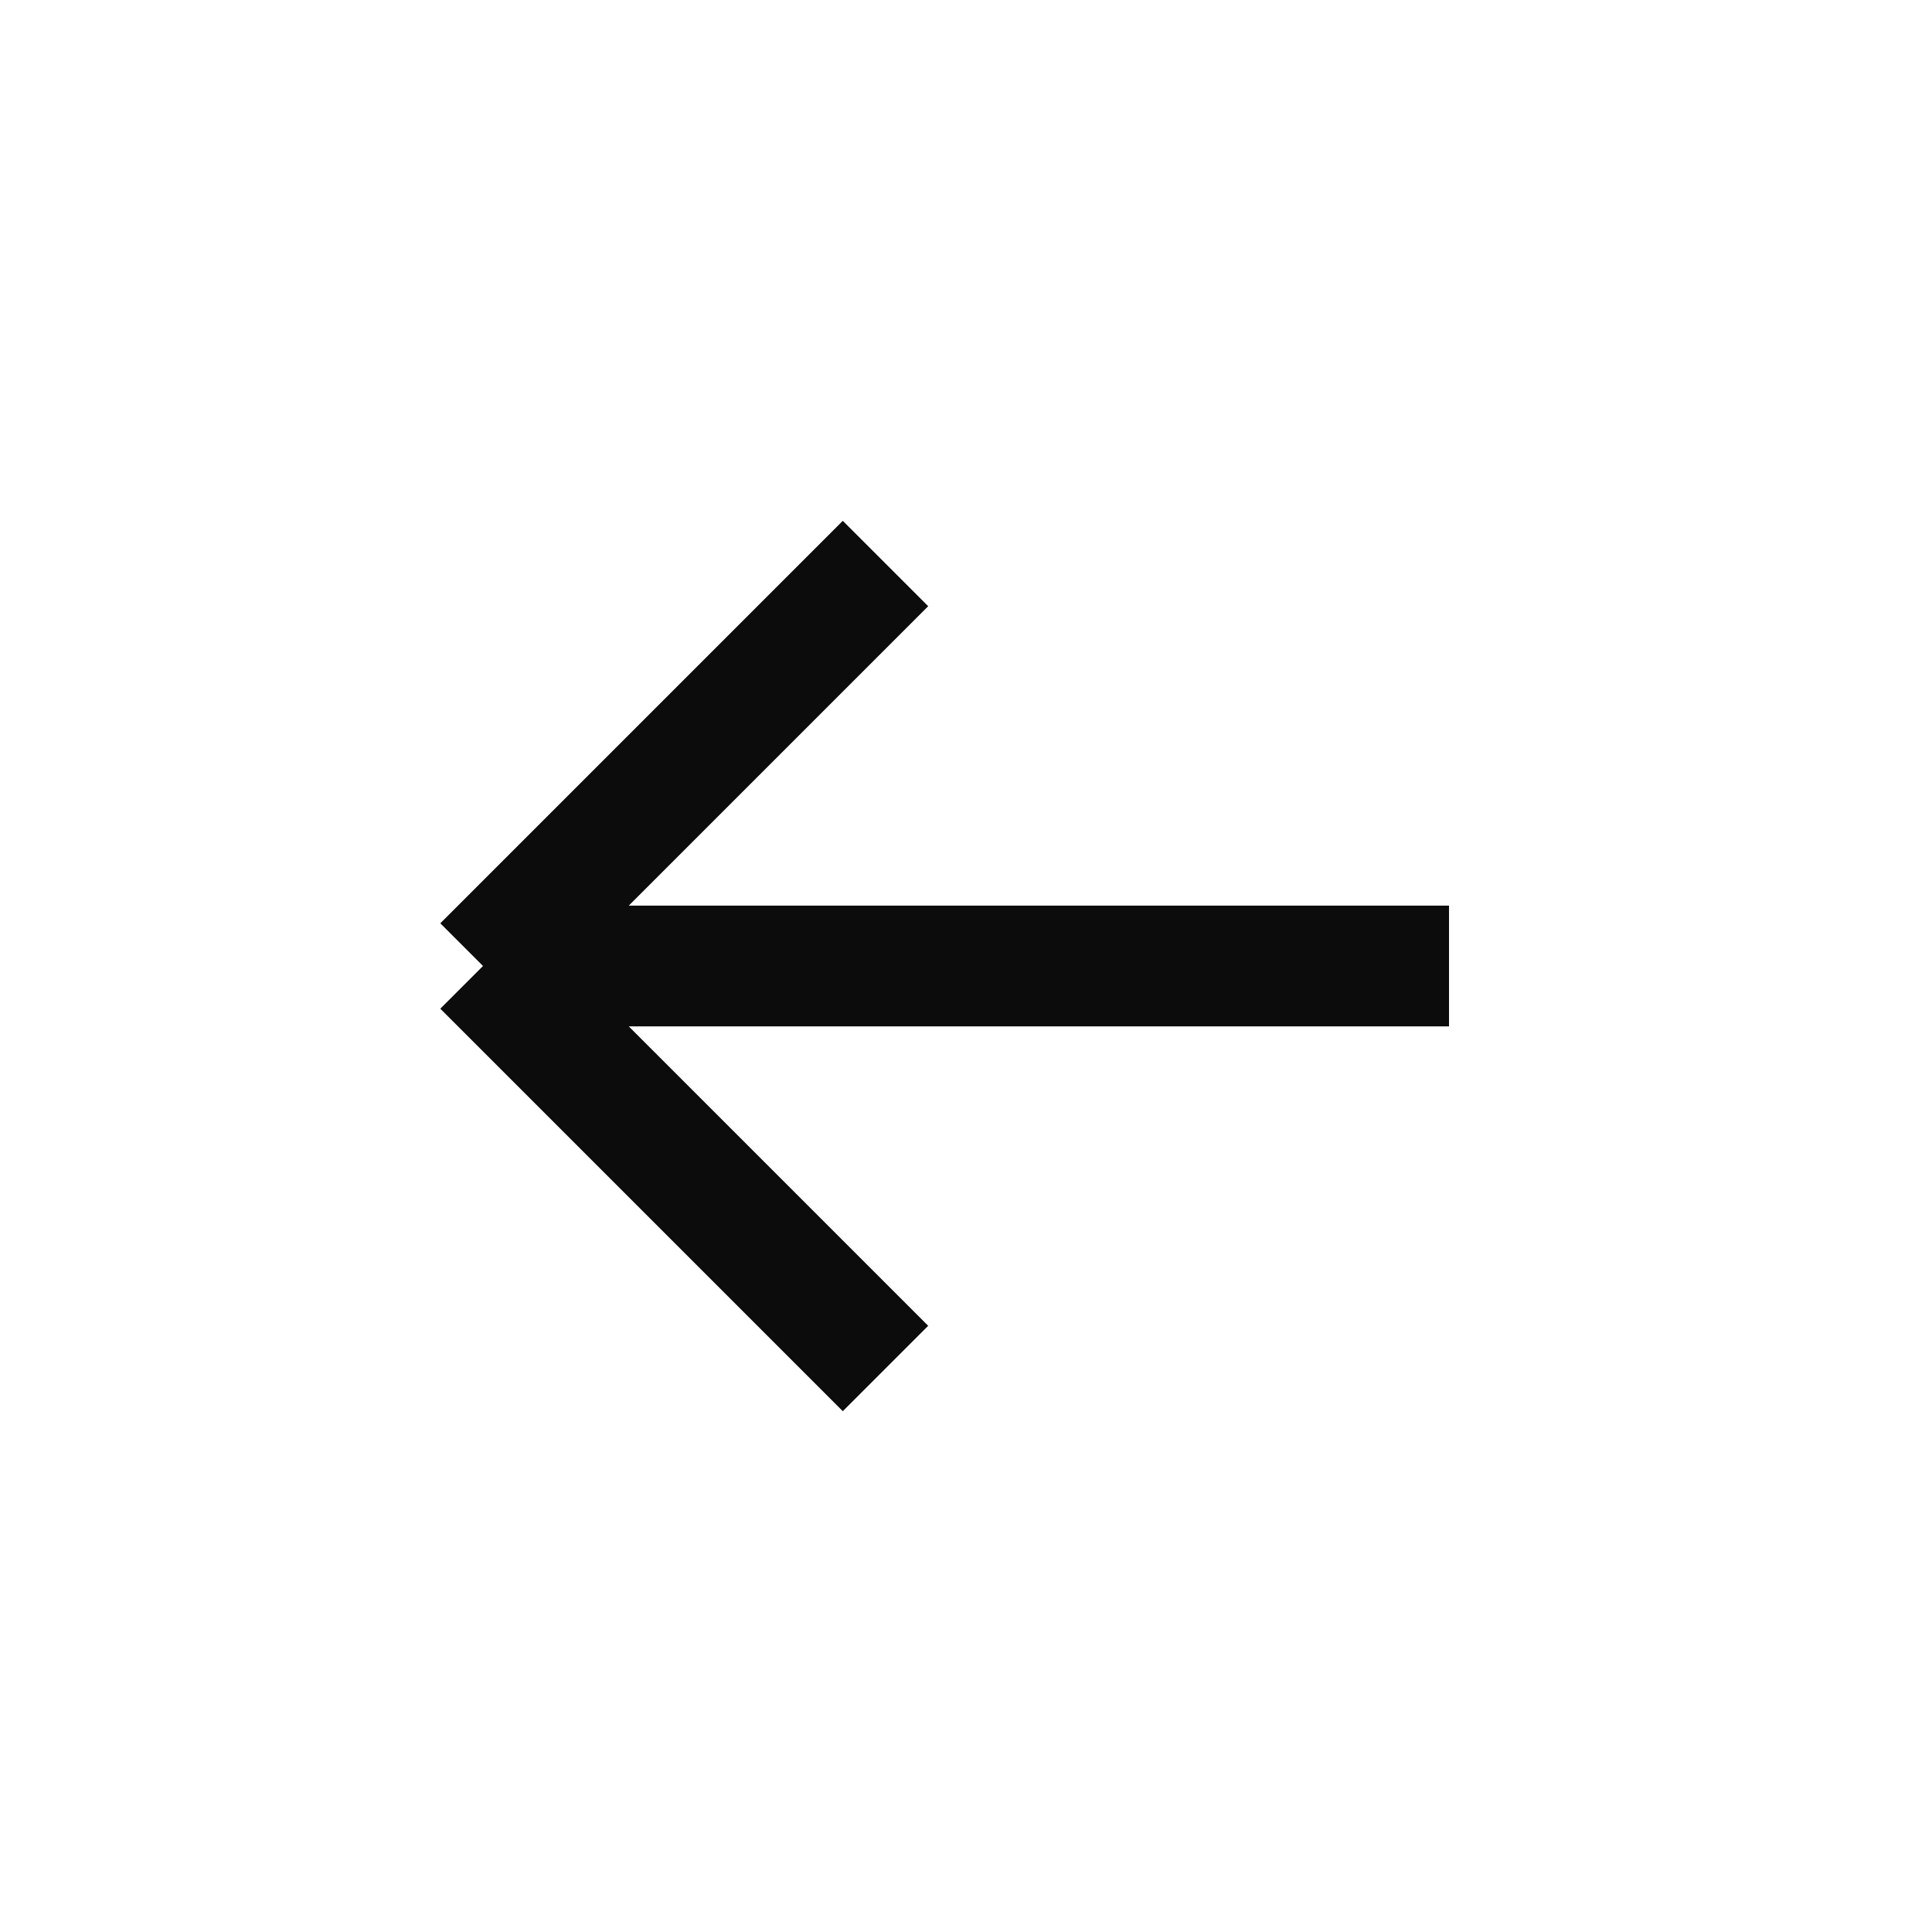 <?xml version="1.0" encoding="UTF-8"?> <svg xmlns="http://www.w3.org/2000/svg" width="24" height="24" viewBox="0 0 24 24" fill="none"><path d="M18 12H6M6 12L11 7M6 12L11 17" stroke="#0D0C0C" stroke-width="1.5"></path></svg> 